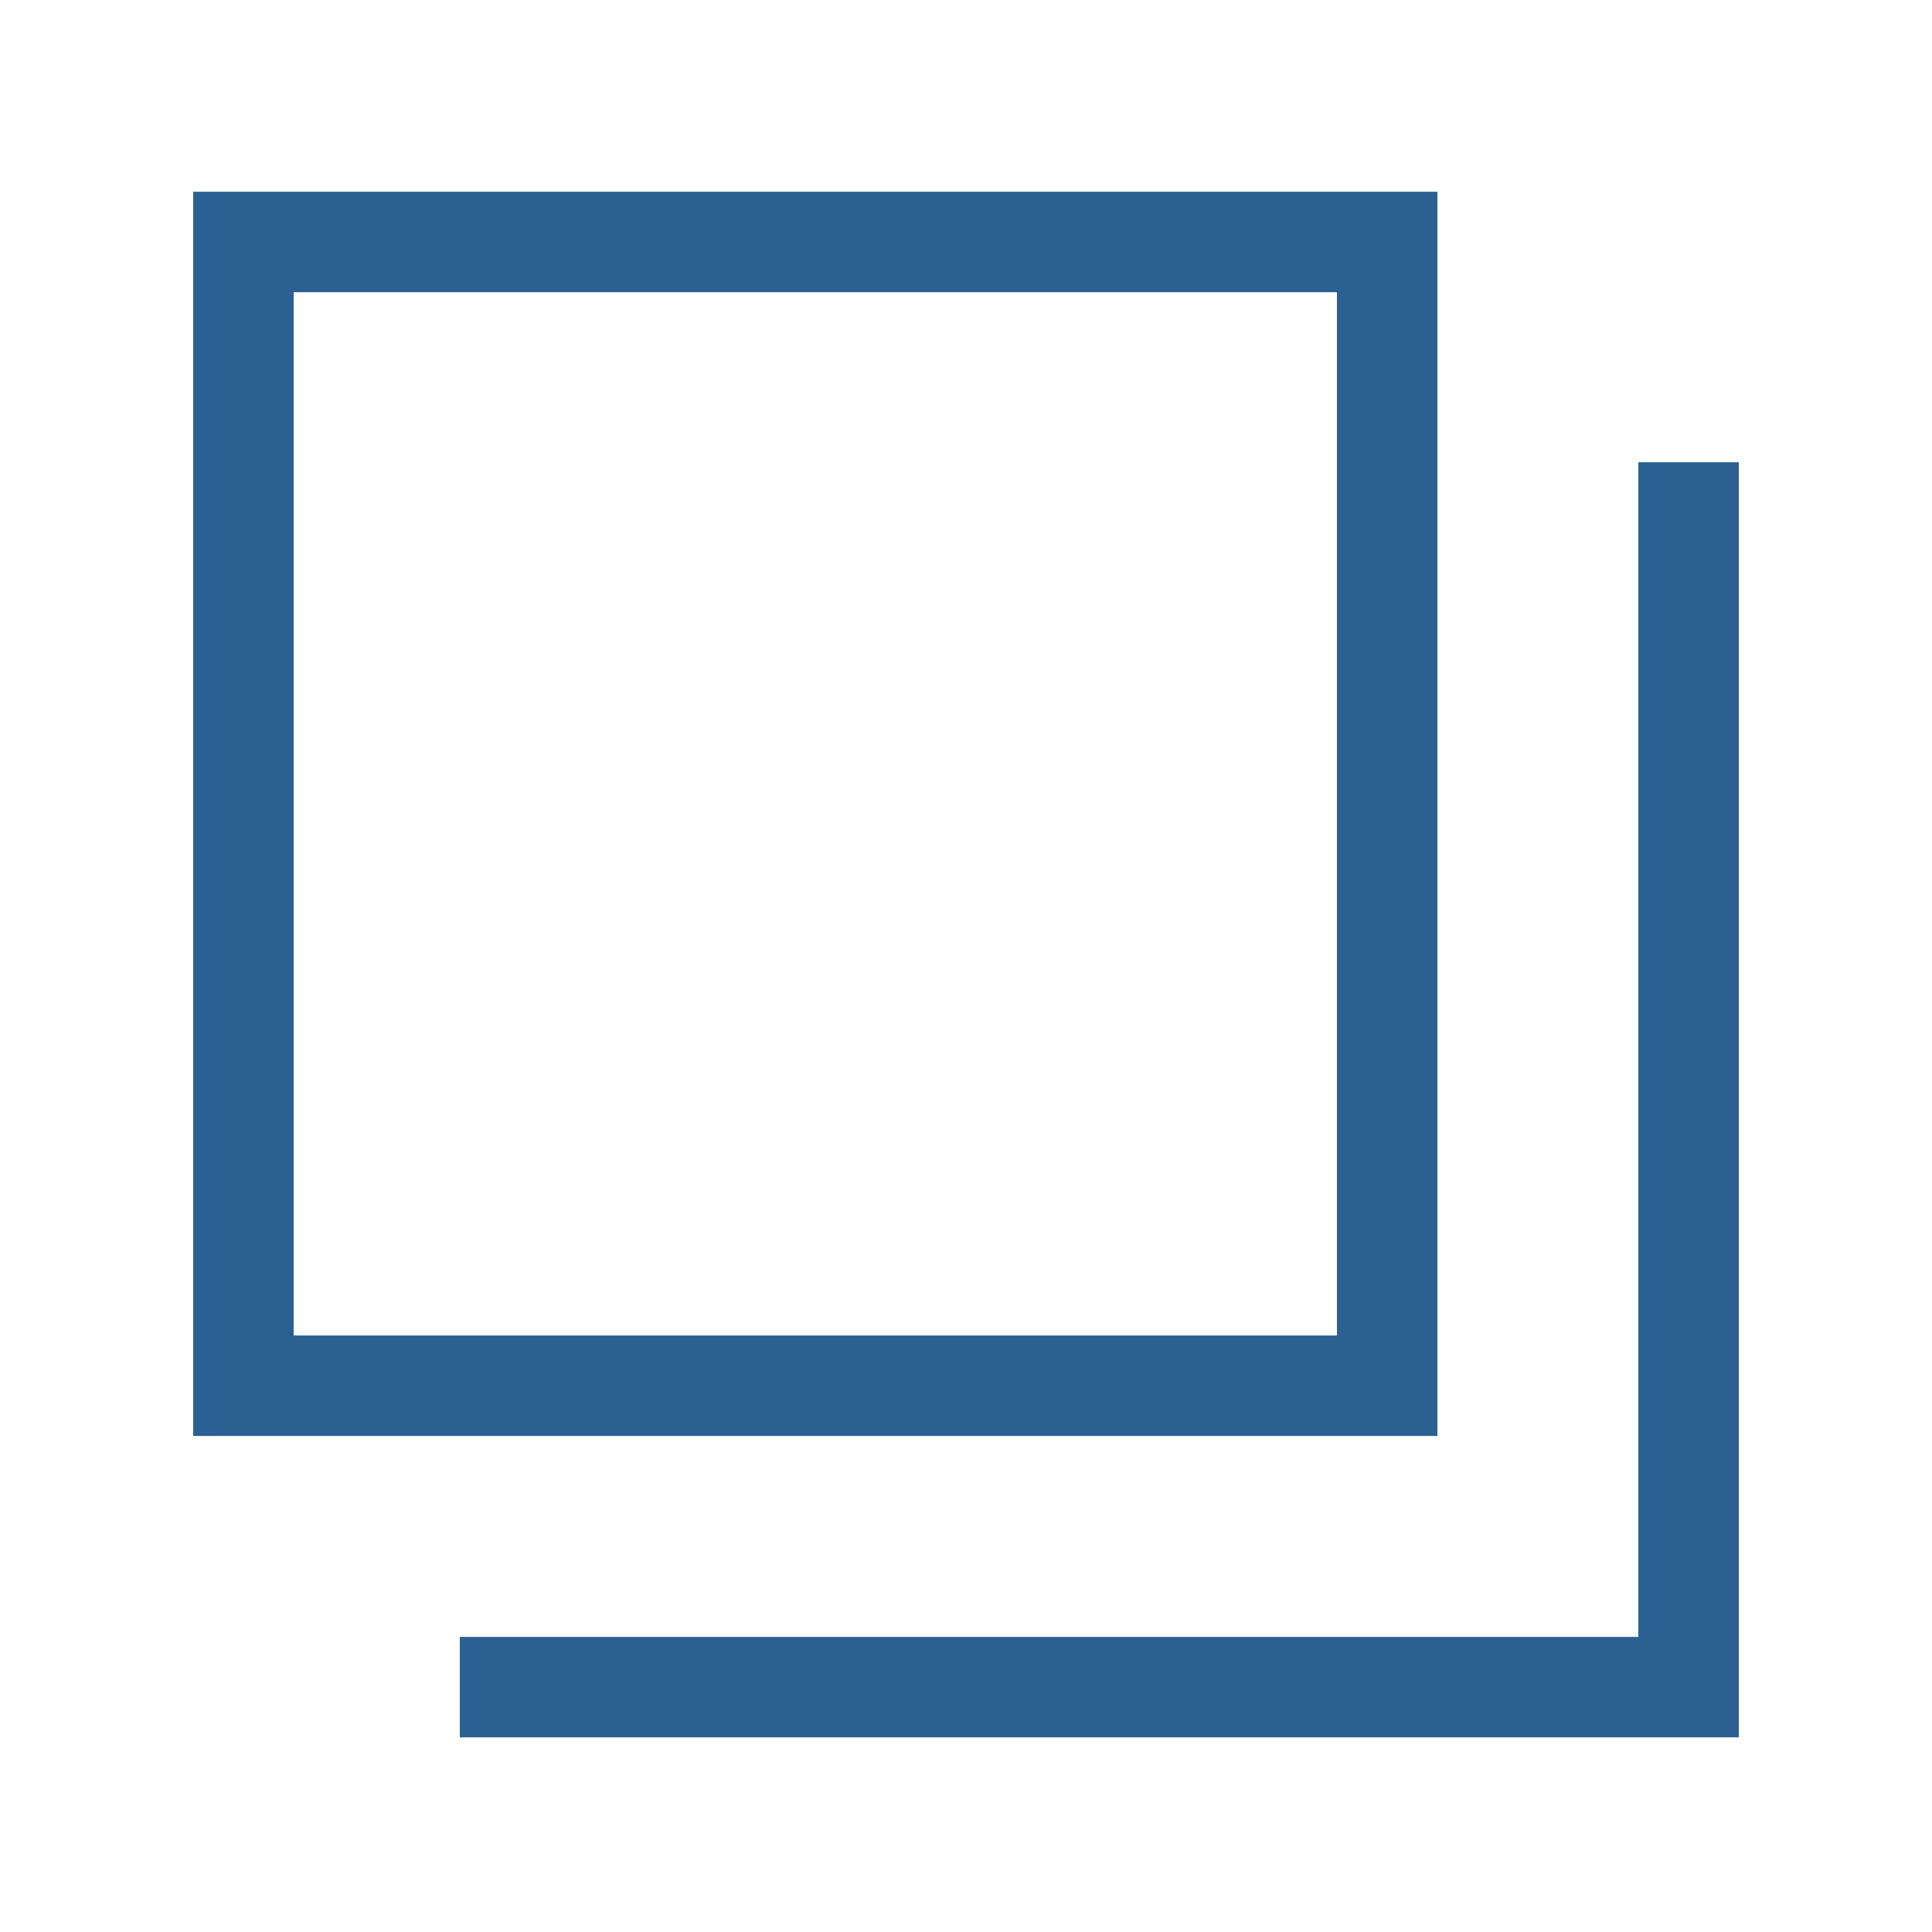 <?xml version="1.0" encoding="utf-8"?>
<!-- Generator: Adobe Illustrator 26.2.1, SVG Export Plug-In . SVG Version: 6.00 Build 0)  -->
<svg version="1.1" id="レイヤー_1" xmlns="http://www.w3.org/2000/svg" xmlns:xlink="http://www.w3.org/1999/xlink" x="0px"
	 y="0px" viewBox="0 0 50 50" style="enable-background:new 0 0 50 50;" xml:space="preserve">
<style type="text/css">
	.st0{fill:#2B6192;}
</style>
<g id="グループ_29" transform="translate(-1835 -618.237)">
	<g id="長方形_10" transform="translate(1844 977)">
		<path class="st0" d="M28.2-321.6H-4v-32.2h32.2V-321.6z M-1.4-324.2h27v-27h-27C-1.4-351.2-1.4-324.2-1.4-324.2z"/>
	</g>
	<polygon class="st0" points="1880,663.2 1846.9,663.2 1846.9,660.6 1877.4,660.6 1877.4,630.2 1880,630.2 	"/>
</g>
</svg>
